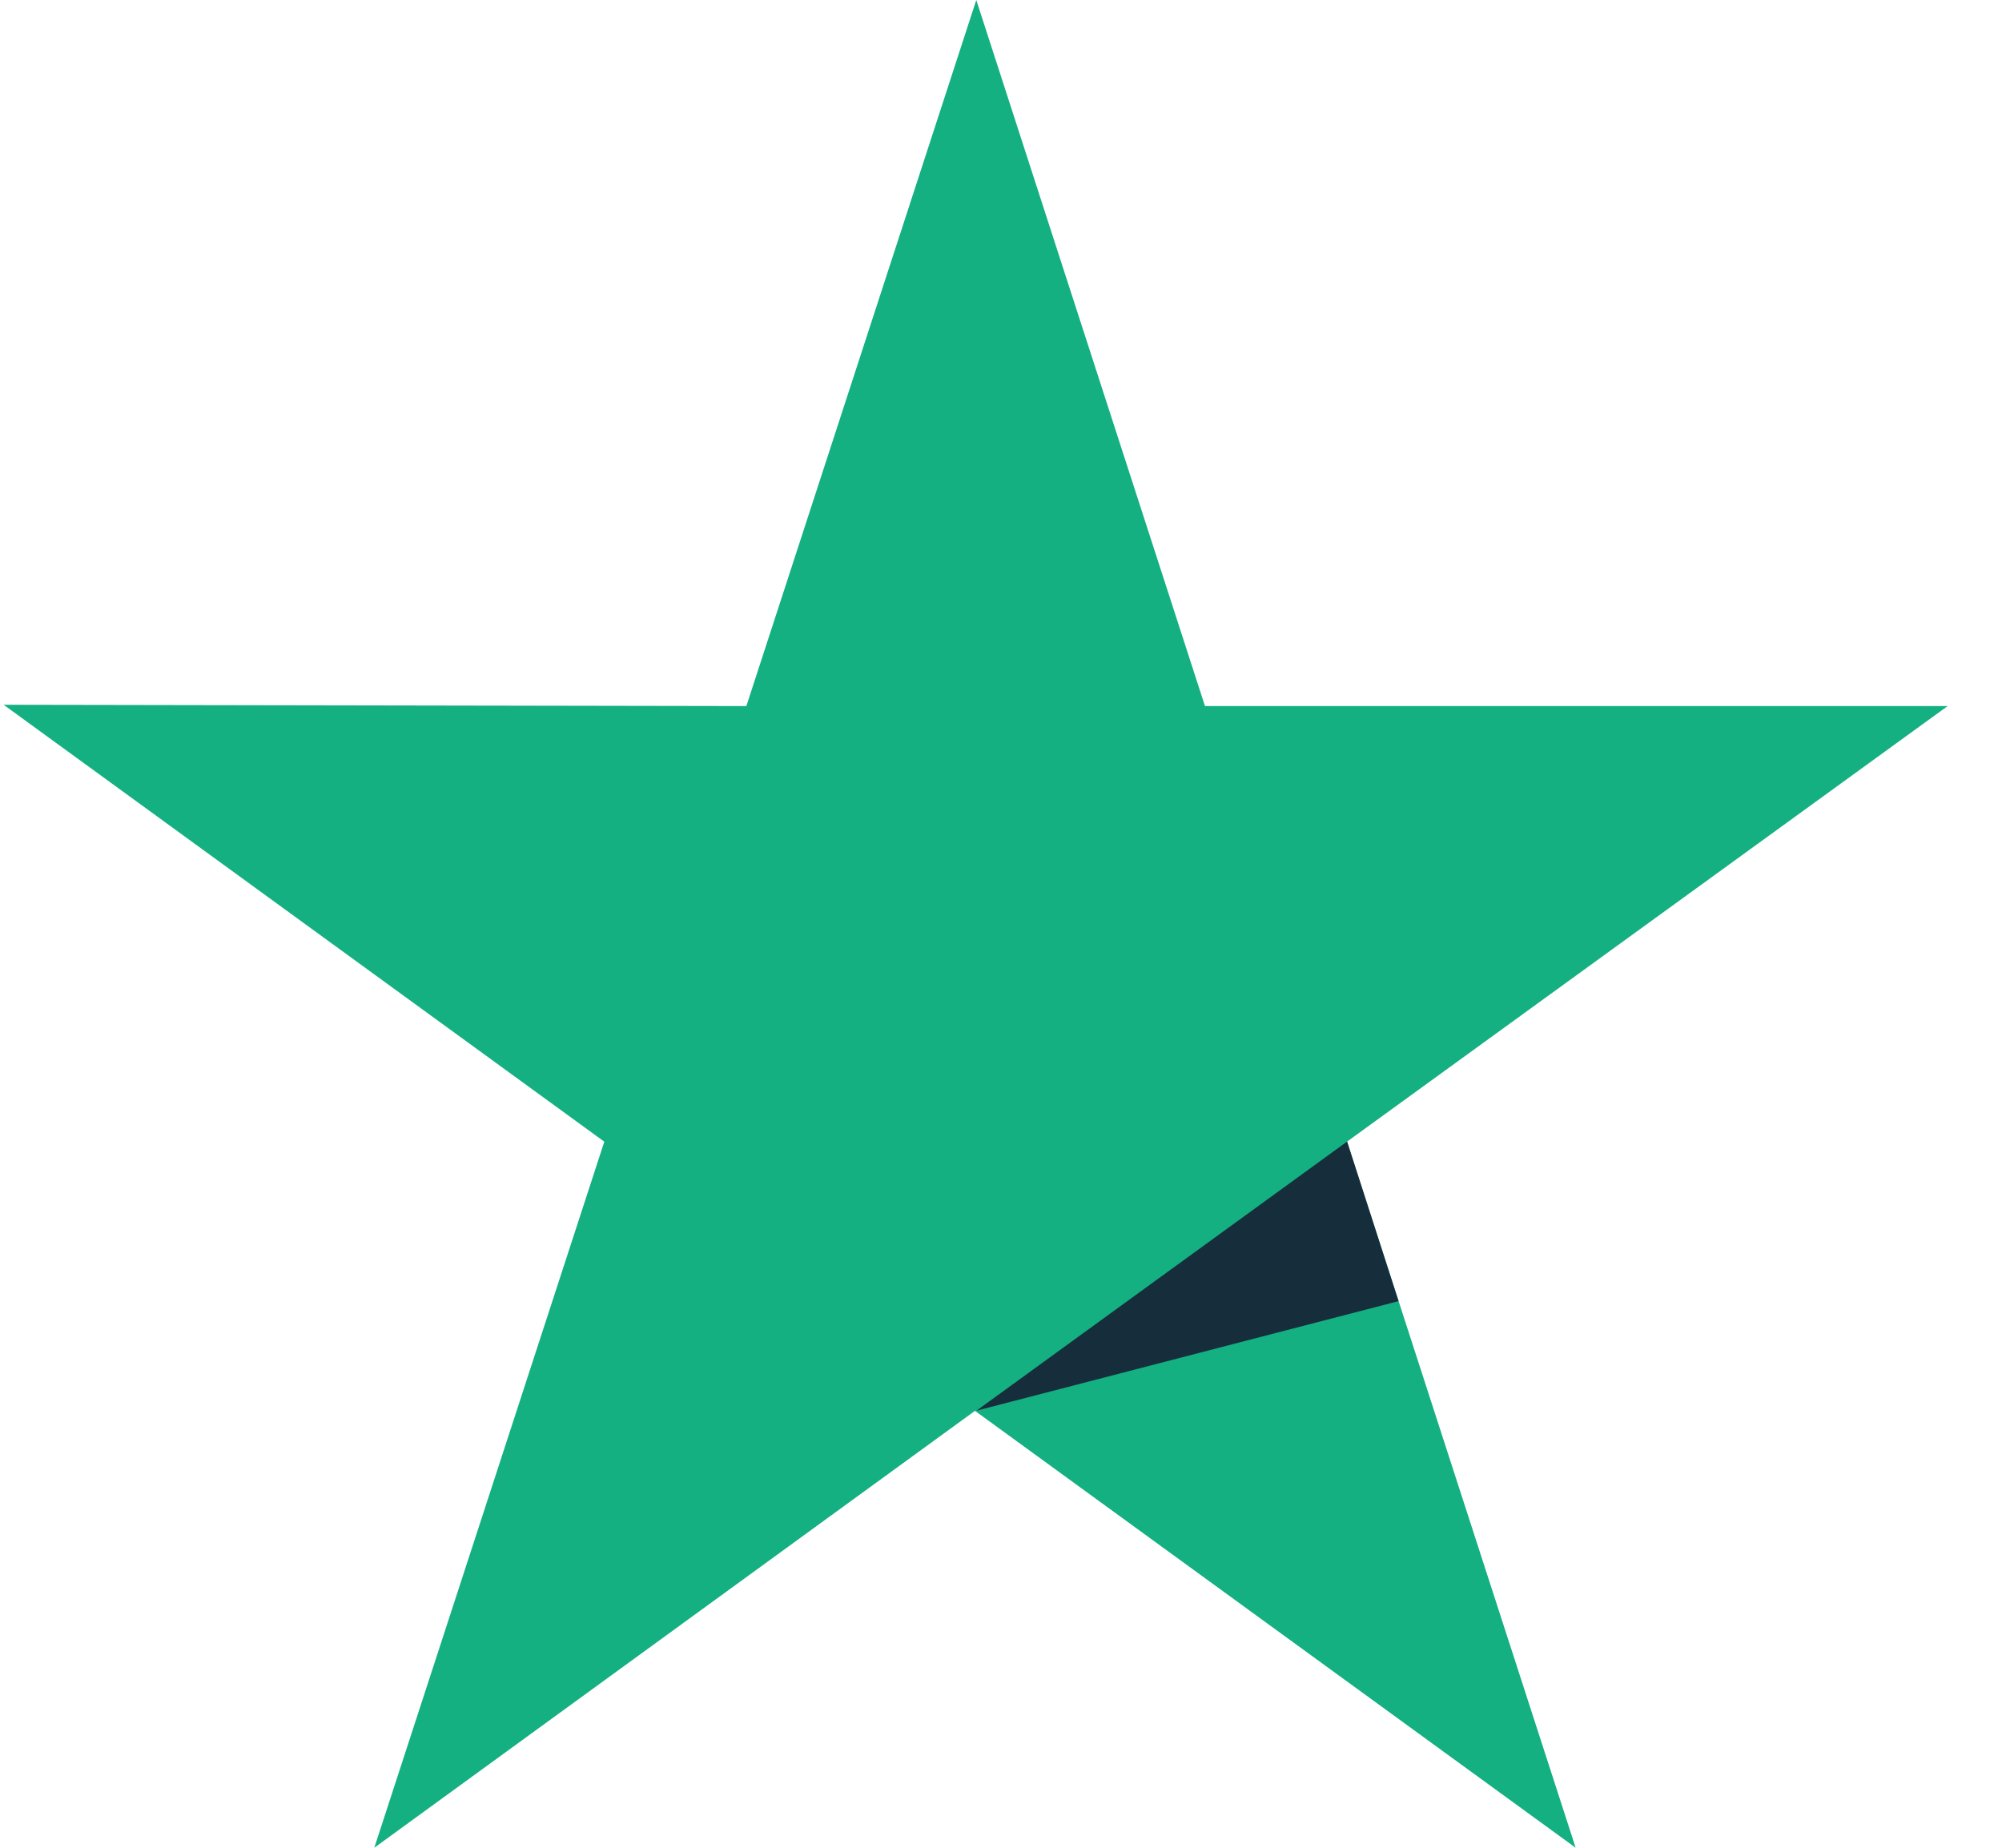 <svg width="26" height="24" viewBox="0 0 26 24" fill="none" xmlns="http://www.w3.org/2000/svg">
<path d="M25.294 9.171H15.649L12.679 0L9.693 9.171L0.047 9.154L7.848 14.829L4.861 24L12.662 18.325L20.463 24L17.493 14.829L25.294 9.171Z" fill="#14B082"/>
<path d="M18.163 16.9L17.495 14.827L12.681 18.323L18.163 16.9Z" fill="#162D3C"/>
</svg>
